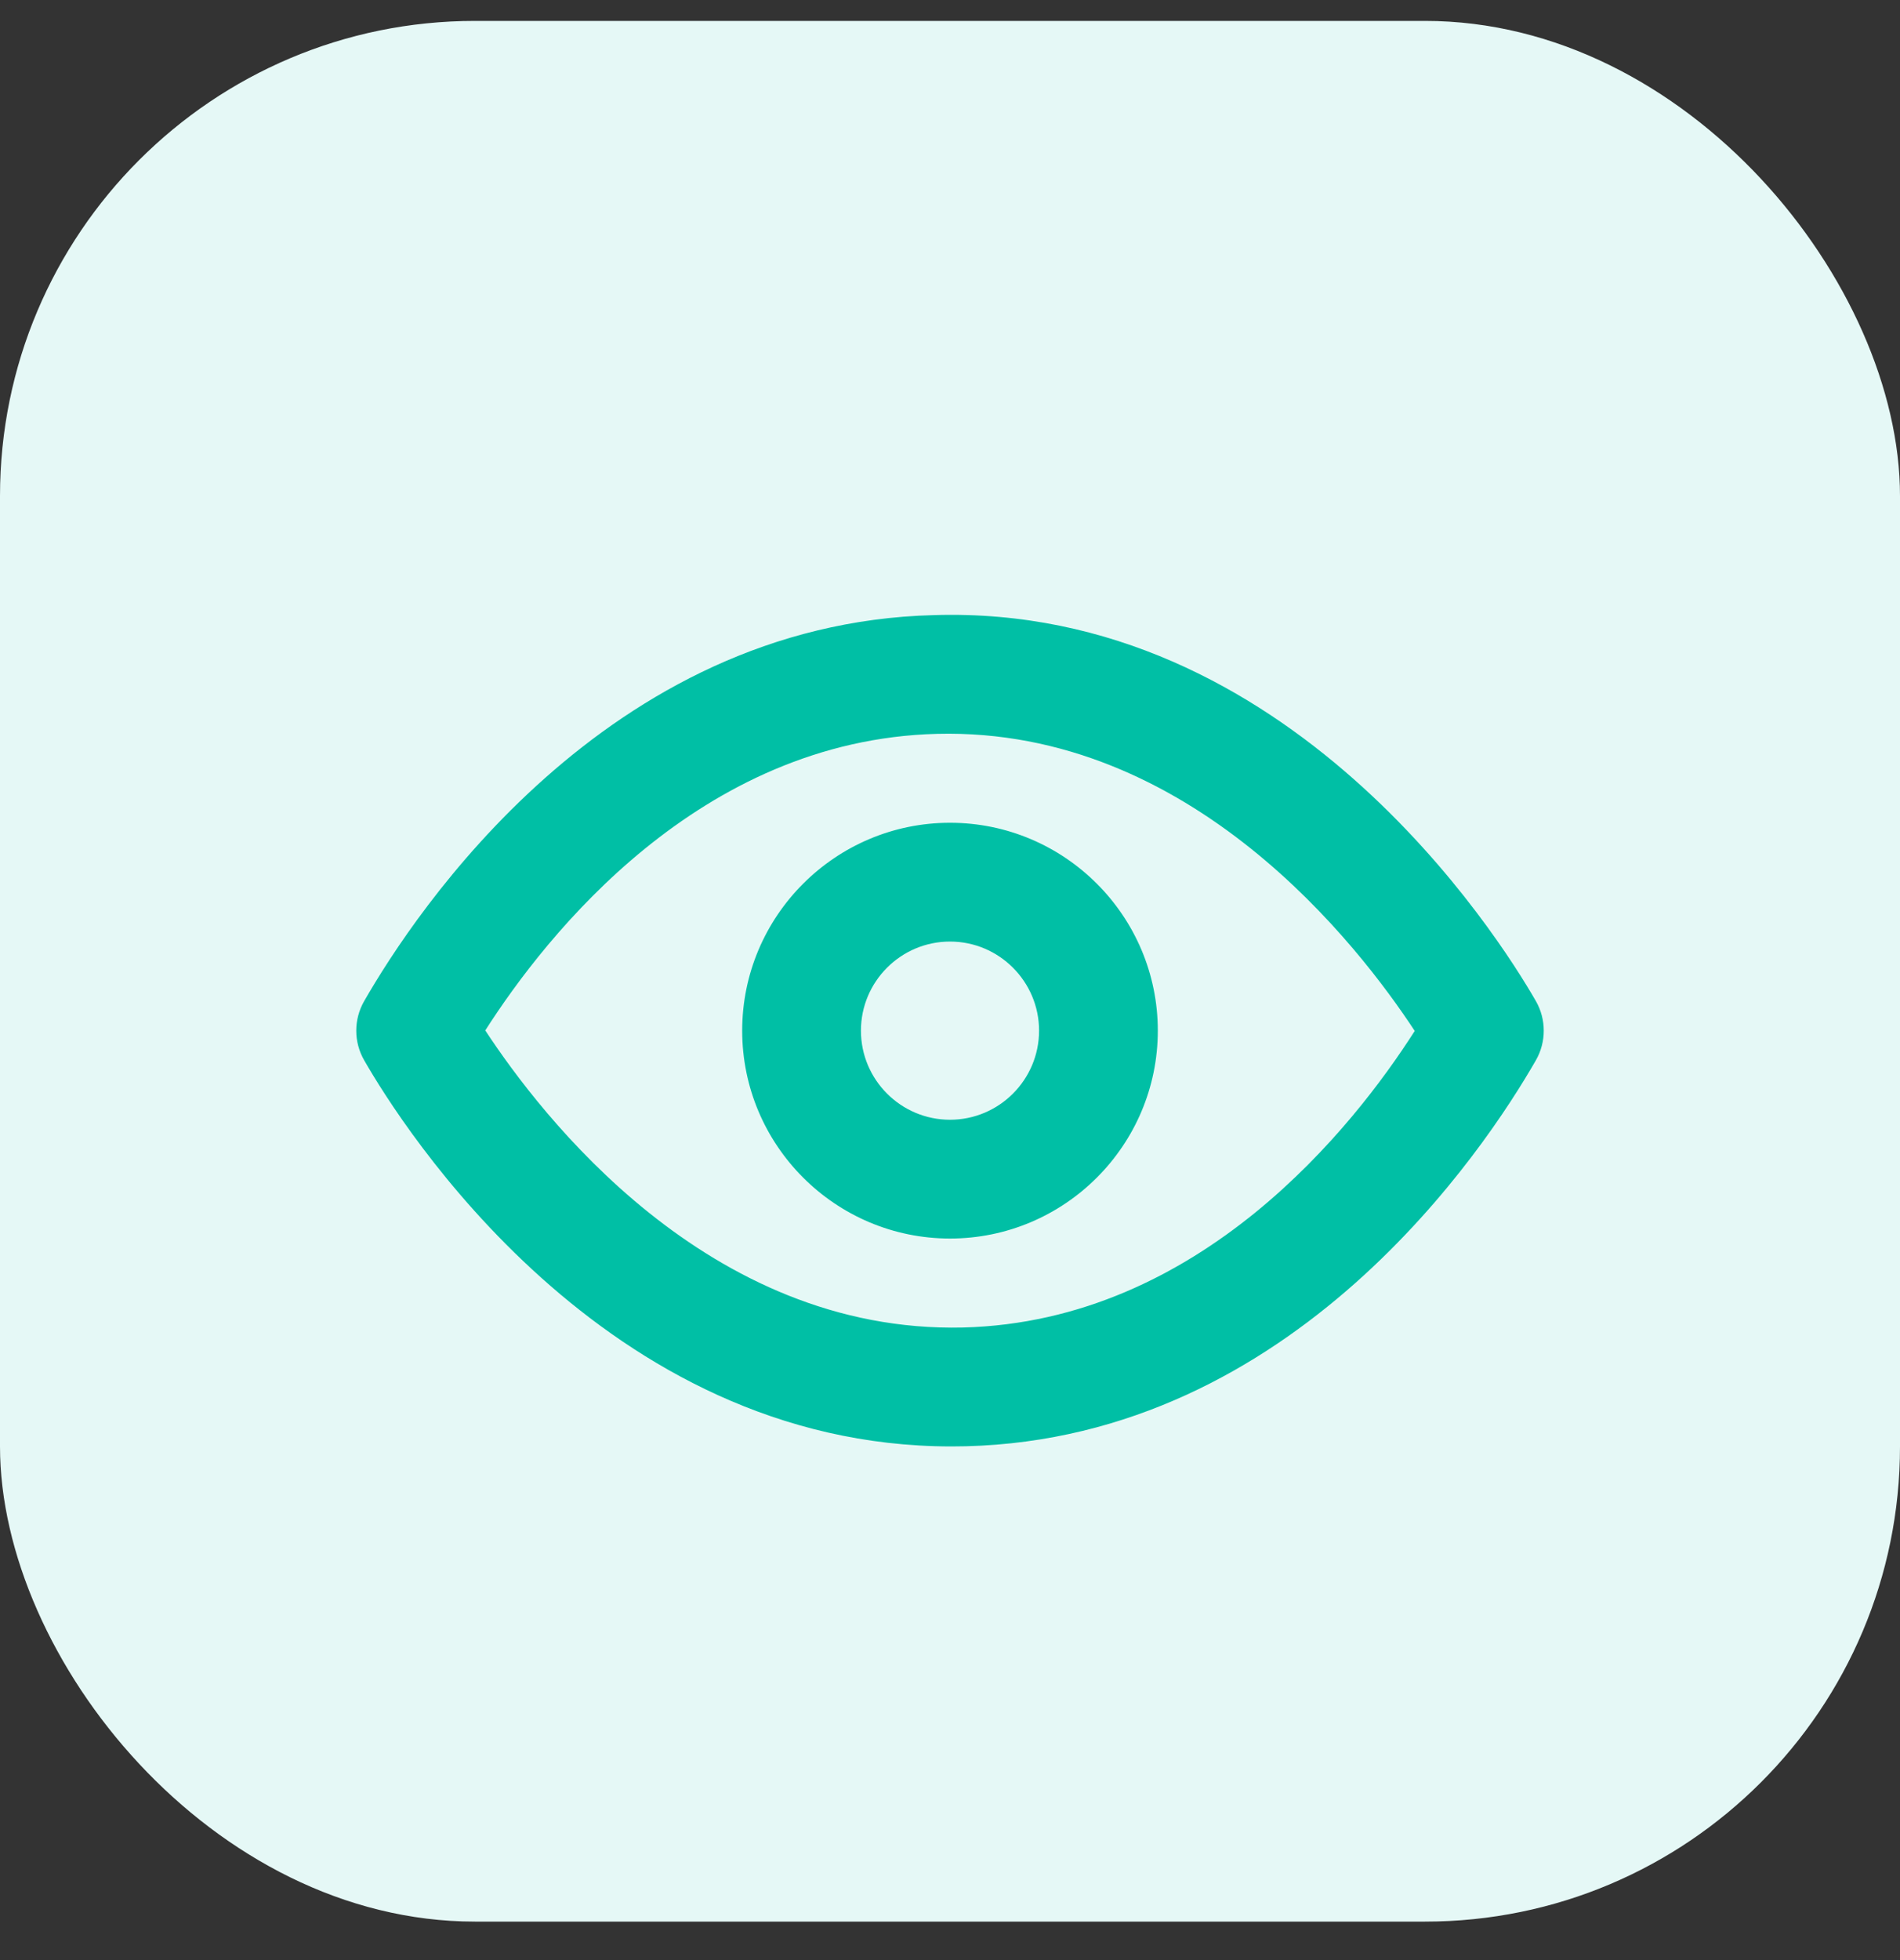 <svg width="32" height="33" viewBox="0 0 32 33" fill="none" xmlns="http://www.w3.org/2000/svg">
<rect x="0" y="0" width="32" height="33" fill="#333333" stroke="none"/>
<rect y="0.352" width="32" height="32" rx="8" fill="#E5F8F6"/>
<path fill-rule="evenodd" clip-rule="evenodd" d="M16 18.852C15.173 18.852 14.5 18.179 14.5 17.352C14.5 16.525 15.173 15.852 16 15.852C16.827 15.852 17.5 16.525 17.5 17.352C17.5 18.179 16.827 18.852 16 18.852ZM16 13.852C14.07 13.852 12.5 15.422 12.5 17.352C12.5 19.282 14.07 20.852 16 20.852C17.93 20.852 19.5 19.282 19.5 17.352C19.5 15.422 17.93 13.852 16 13.852ZM16.22 22.35C11.914 22.45 9.105 18.767 8.173 17.348C9.199 15.743 11.783 12.457 15.781 12.355C20.07 12.246 22.895 15.938 23.827 17.357C22.802 18.962 20.217 22.248 16.22 22.35ZM25.868 16.855C25.23 15.743 21.706 10.169 15.73 10.356C10.202 10.496 6.987 15.366 6.133 16.855C5.956 17.163 5.956 17.542 6.133 17.85C6.762 18.947 10.162 24.352 16.025 24.352C16.107 24.352 16.189 24.351 16.271 24.349C21.798 24.208 25.014 19.339 25.868 17.85C26.044 17.542 26.044 17.163 25.868 16.855Z" fill="#00BFA5"/>
</svg>
